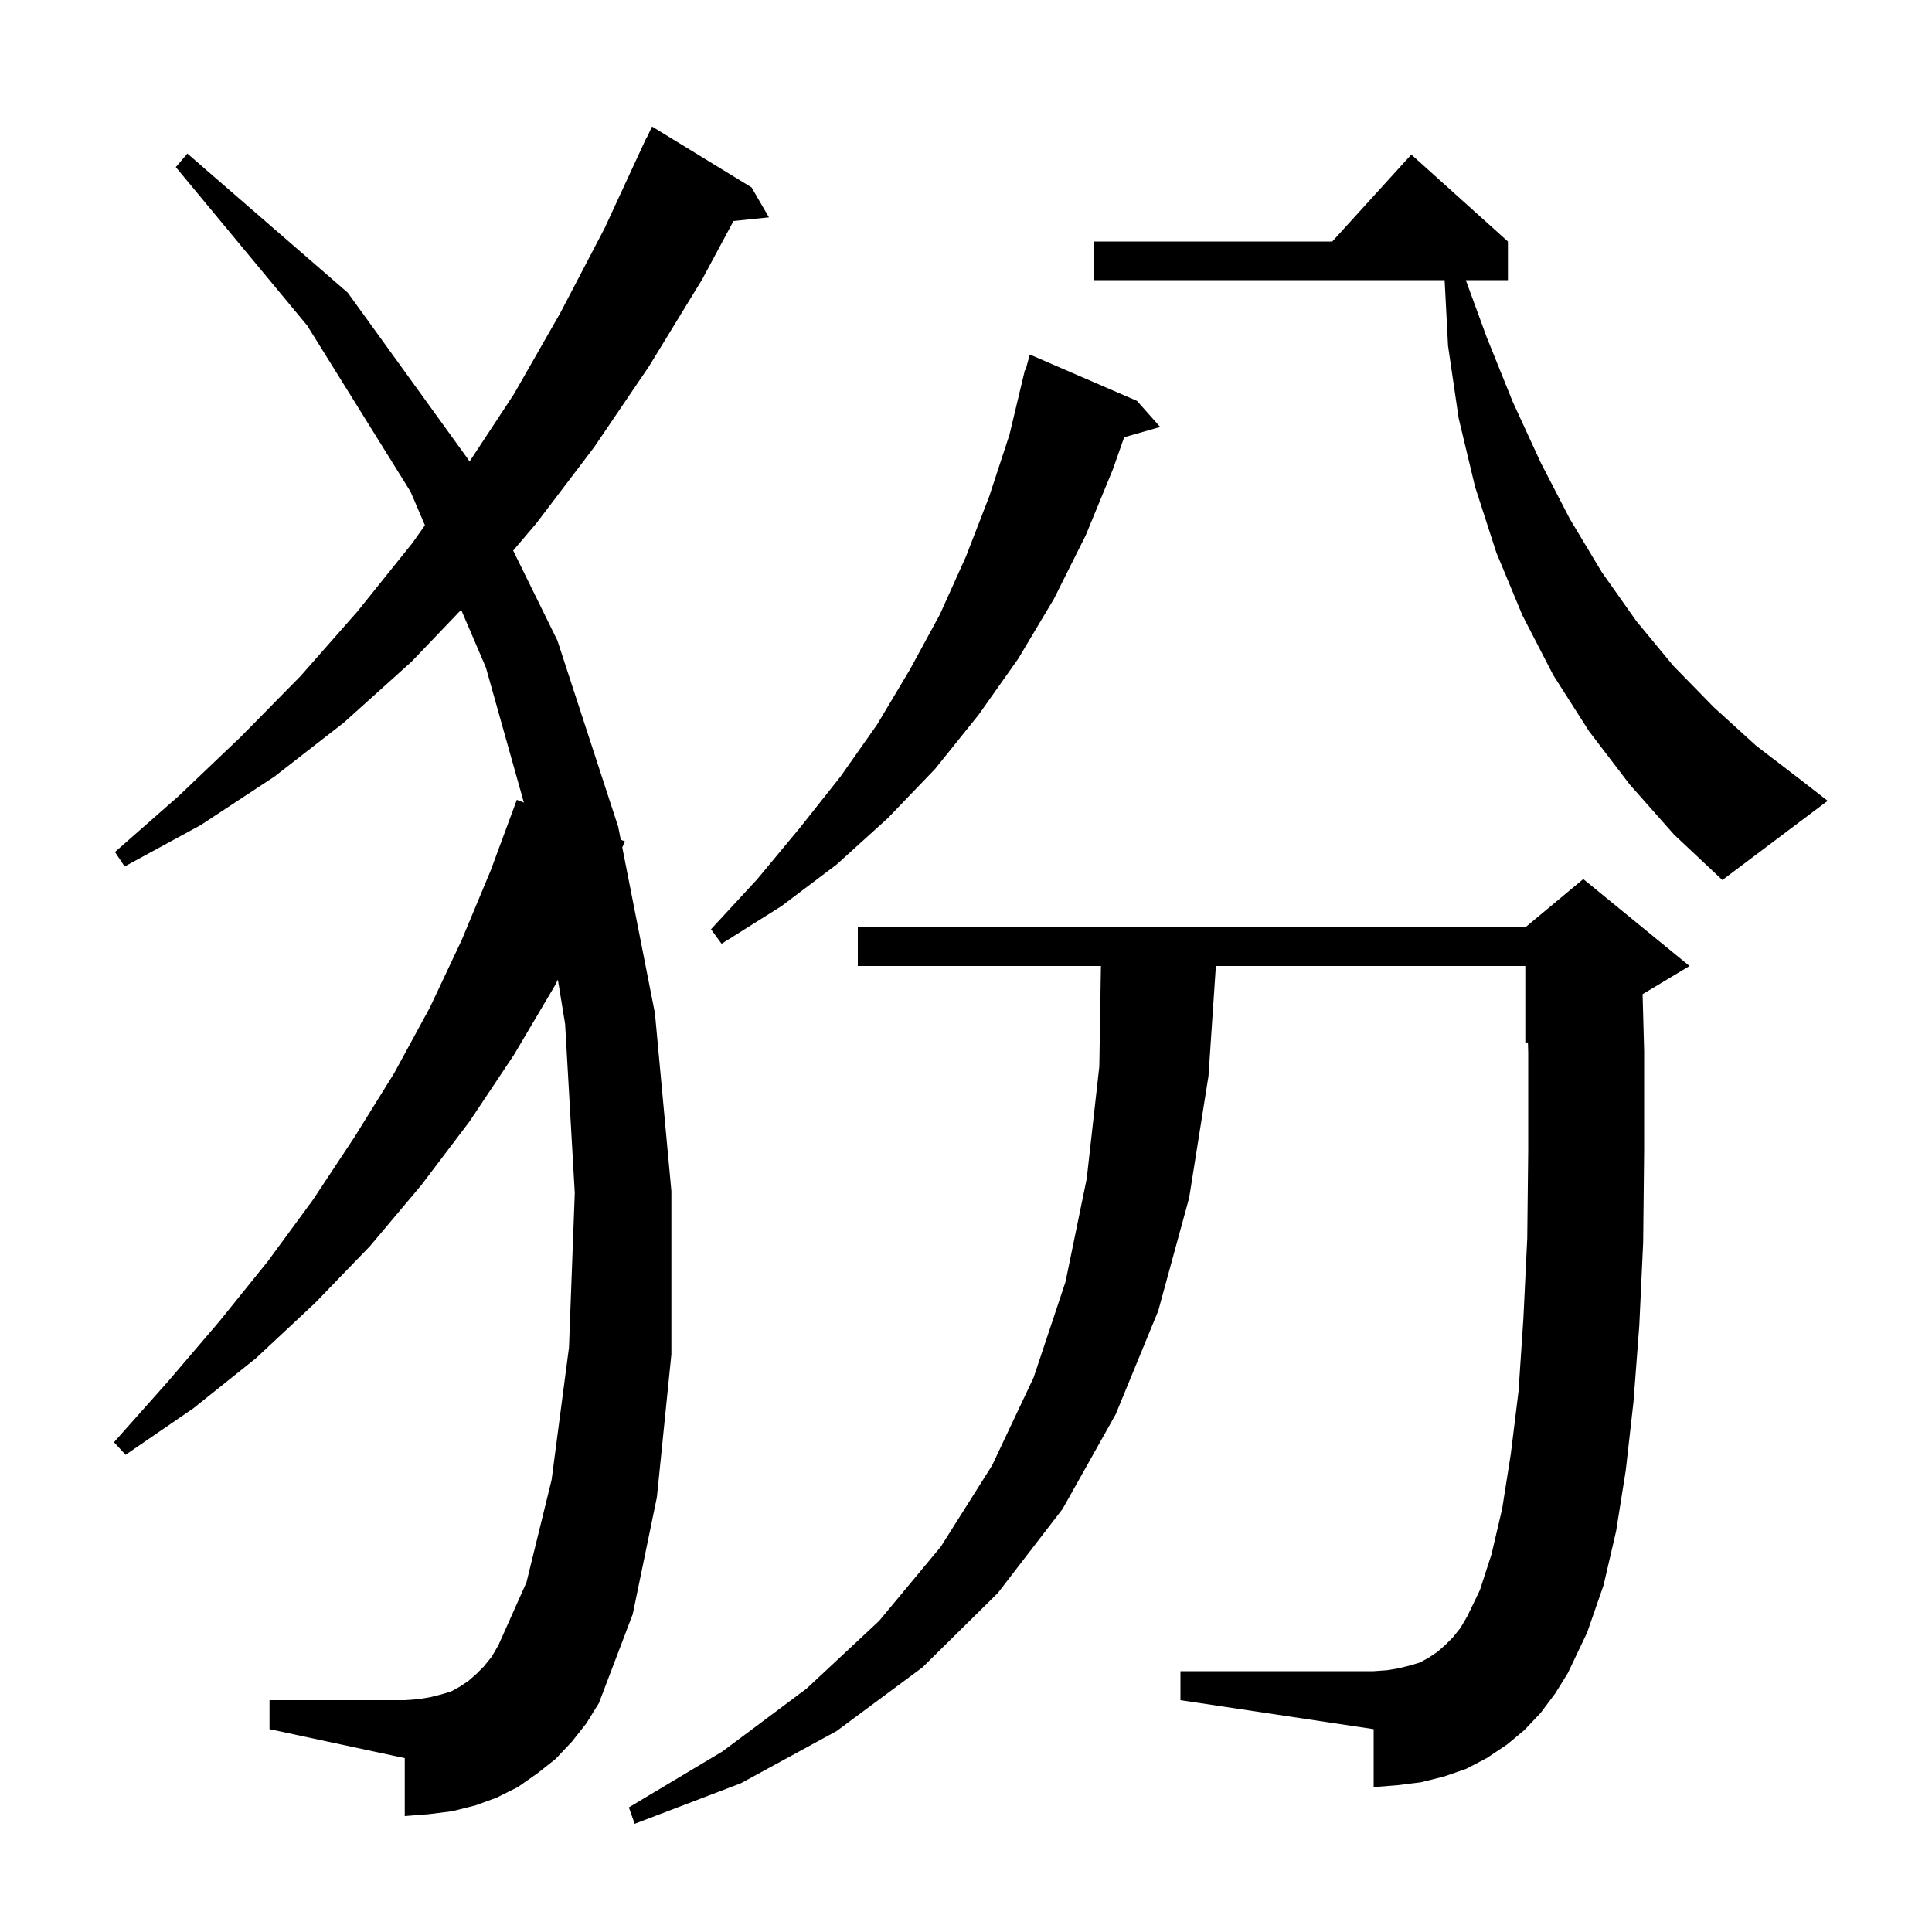 <svg xmlns="http://www.w3.org/2000/svg" xmlns:xlink="http://www.w3.org/1999/xlink" version="1.1" baseProfile="full" viewBox="0 0 200 200" width="200" height="200"><g fill="currentColor"><path d="M 159.5 177.3 L 157.8 179.1 L 156.0 180.6 L 153.9 182.0 L 151.8 183.1 L 149.5 183.9 L 147.1 184.5 L 144.7 184.8 L 142.2 185.0 L 142.2 179.0 L 122.2 176.0 L 122.2 173.0 L 142.2 173.0 L 143.6 172.9 L 144.8 172.7 L 146.0 172.4 L 147.0 172.1 L 147.9 171.6 L 148.8 171.0 L 149.6 170.3 L 150.4 169.5 L 151.2 168.5 L 151.9 167.3 L 153.2 164.6 L 154.4 160.9 L 155.5 156.2 L 156.4 150.5 L 157.2 144.0 L 157.7 136.5 L 158.1 128.2 L 158.2 119.1 L 158.2 109.0 L 158.169 107.888 L 157.9 108.0 L 157.9 100.0 L 125.866 100.0 L 125.1 111.4 L 123.1 124.0 L 119.9 135.7 L 115.5 146.4 L 110.0 156.2 L 103.3 164.9 L 95.5 172.6 L 86.6 179.2 L 76.7 184.6 L 65.7 188.8 L 65.1 187.1 L 74.8 181.3 L 83.5 174.8 L 91.0 167.8 L 97.4 160.1 L 102.7 151.7 L 107.0 142.6 L 110.3 132.7 L 112.5 122.0 L 113.8 110.4 L 113.968 100.0 L 88.8 100.0 L 88.8 96.0 L 157.9 96.0 L 163.9 91.0 L 174.9 100.0 L 170.041 102.915 L 170.2 108.8 L 170.2 119.1 L 170.1 128.6 L 169.7 137.2 L 169.1 145.1 L 168.3 152.2 L 167.3 158.5 L 166.0 164.1 L 164.3 169.0 L 162.3 173.2 L 161.0 175.3 Z M 59.2 180.3 L 57.5 182.1 L 55.6 183.6 L 53.6 185.0 L 51.4 186.1 L 49.2 186.9 L 46.8 187.5 L 44.4 187.8 L 41.9 188.0 L 41.9 182.0 L 27.9 179.0 L 27.9 176.0 L 41.9 176.0 L 43.3 175.9 L 44.5 175.7 L 45.7 175.4 L 46.7 175.1 L 47.6 174.6 L 48.5 174.0 L 49.3 173.3 L 50.1 172.5 L 50.9 171.5 L 51.6 170.3 L 54.5 163.8 L 57.1 153.2 L 58.9 139.5 L 59.5 123.5 L 58.5 106.0 L 57.752 101.414 L 57.4 102.1 L 53.2 109.2 L 48.6 116.1 L 43.6 122.7 L 38.3 129.0 L 32.6 134.9 L 26.5 140.6 L 20.0 145.8 L 13.0 150.6 L 11.8 149.3 L 17.4 143.0 L 22.7 136.8 L 27.7 130.6 L 32.4 124.2 L 36.7 117.7 L 40.8 111.1 L 44.5 104.3 L 47.8 97.3 L 50.8 90.1 L 53.5 82.8 L 54.23 83.08 L 50.3 69.1 L 47.74 63.126 L 42.6 68.5 L 35.6 74.8 L 28.4 80.4 L 20.8 85.4 L 12.9 89.7 L 11.9 88.2 L 18.5 82.4 L 24.9 76.3 L 31.1 70.0 L 37.0 63.3 L 42.7 56.2 L 43.989 54.375 L 42.5 50.9 L 31.8 33.7 L 18.2 17.3 L 19.4 15.9 L 36.0 30.3 L 48.5 47.6 L 48.596 47.795 L 53.2 40.8 L 58.0 32.4 L 62.6 23.6 L 66.9 14.3 L 66.923 14.311 L 67.5 13.1 L 77.8 19.4 L 79.6 22.5 L 75.932 22.879 L 72.7 28.9 L 67.2 37.9 L 61.5 46.3 L 55.5 54.2 L 53.122 56.994 L 57.7 66.3 L 64.0 85.6 L 64.262 86.932 L 64.7 87.1 L 64.417 87.716 L 67.8 104.9 L 69.5 123.3 L 69.5 140.2 L 68.0 155.0 L 65.5 167.1 L 62.0 176.3 L 60.7 178.4 Z M 117.7 41.5 L 120.1 44.2 L 116.374 45.264 L 115.2 48.6 L 112.4 55.4 L 109.1 62.0 L 105.4 68.2 L 101.3 74.0 L 96.8 79.6 L 91.9 84.7 L 86.6 89.5 L 80.9 93.8 L 74.7 97.7 L 73.6 96.2 L 78.4 91.0 L 82.8 85.7 L 87.0 80.4 L 90.8 75.0 L 94.2 69.3 L 97.3 63.6 L 100.0 57.6 L 102.4 51.4 L 104.5 45.0 L 106.1 38.3 L 106.164 38.318 L 106.6 36.7 Z M 168.7 81.2 L 164.5 75.7 L 160.8 69.9 L 157.6 63.7 L 154.9 57.2 L 152.7 50.4 L 151.0 43.3 L 149.9 35.8 L 149.547 29.0 L 113.2 29.0 L 113.2 25.0 L 137.918 25.0 L 146.1 16.0 L 156.1 25.0 L 156.1 29.0 L 151.739 29.0 L 153.9 34.9 L 156.6 41.6 L 159.5 47.9 L 162.5 53.7 L 165.8 59.2 L 169.4 64.3 L 173.2 68.9 L 177.4 73.2 L 181.8 77.2 L 186.5 80.8 L 189.2 82.9 L 178.3 91.1 L 173.3 86.4 Z "/></g></svg>